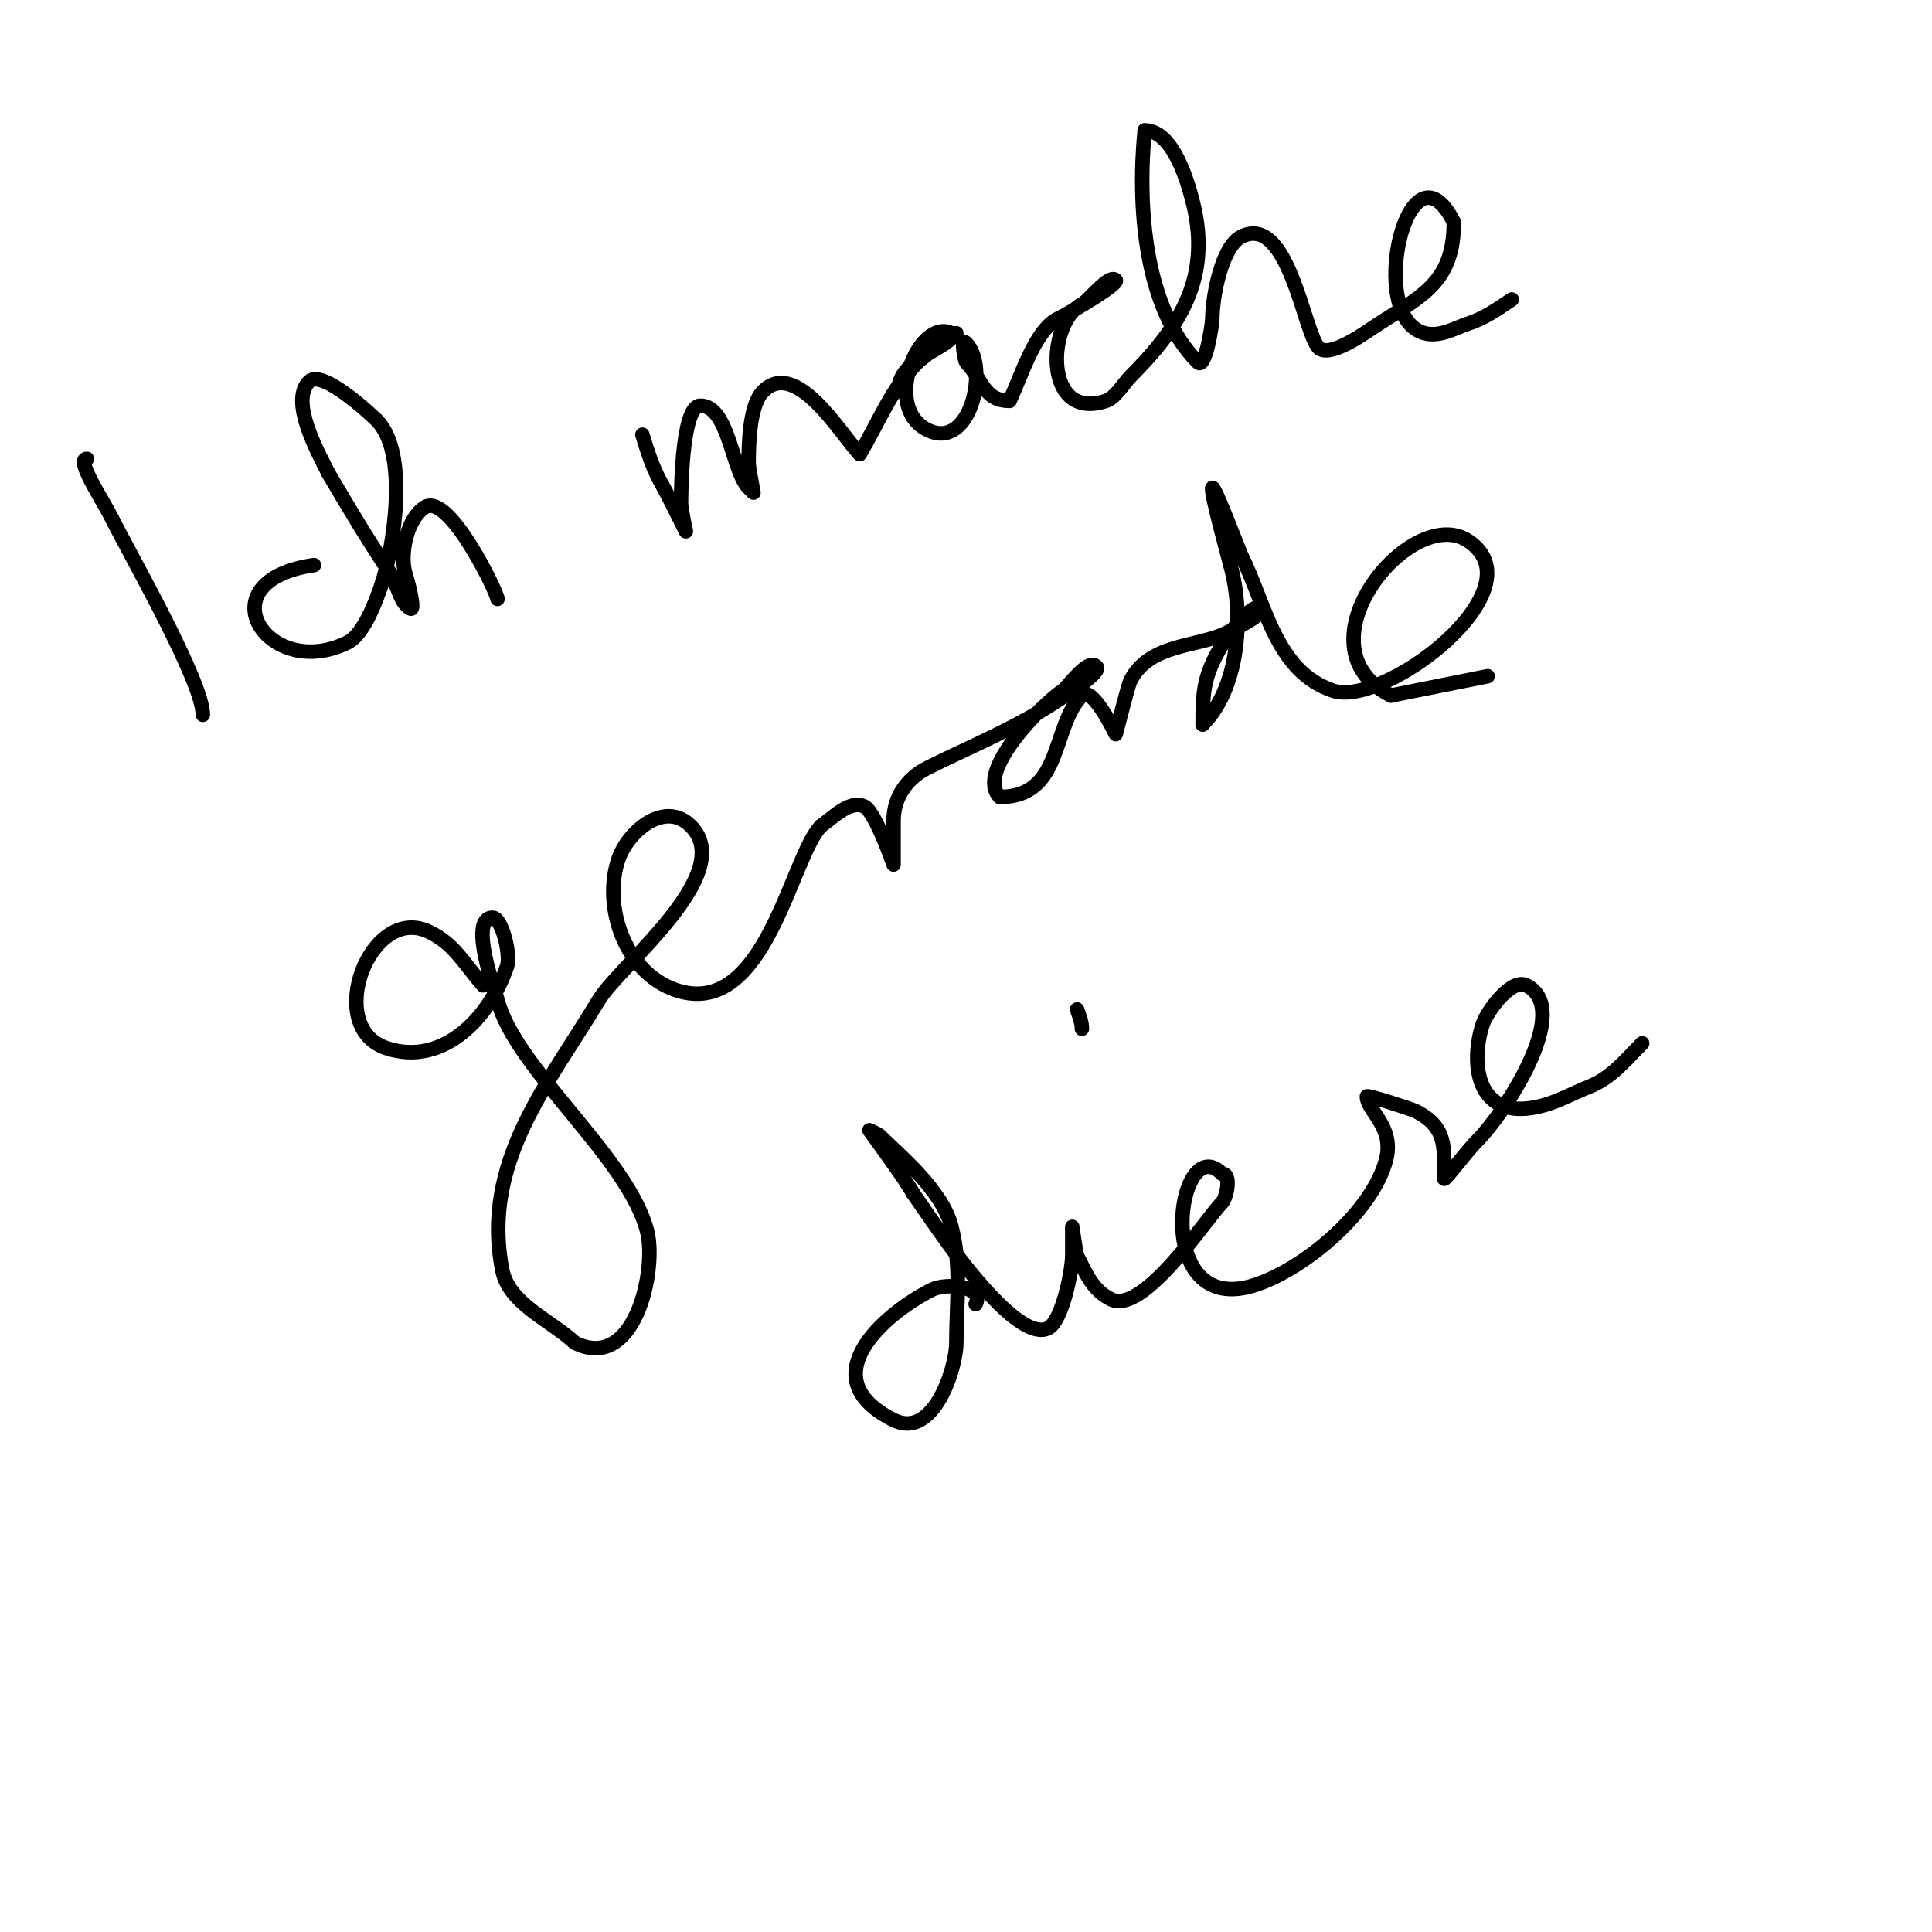 <svg viewBox='0 0 400 400' version='1.1' xmlns='http://www.w3.org/2000/svg' xmlns:xlink='http://www.w3.org/1999/xlink'><g fill='none' stroke='#000000' stroke-width='3' stroke-linecap='round' stroke-linejoin='round'><path d='M18,95c-2.442,0 3.324,8.648 5,12c4.081,8.161 19,34.122 19,41'/><path d='M65,117c-23.076,3.297 -9.533,24.266 7,16c3.364,-1.682 5.95,-8.849 7,-12c2.534,-7.601 5.72,-27.28 -1,-34c-0.65,-0.65 -11.255,-10.745 -14,-8c-4.078,4.078 1.811,14.622 4,19'/><path d='M68,98c5.229,8.889 8.261,13.892 13,21c1.343,2.014 1.742,5.871 4,7c1.004,0.502 -0.48,-5.439 -1,-7c-1.398,-4.195 0.346,-11.808 4,-14c5.042,-3.025 15,17.817 15,19'/><path d='M133,90c2.594,8.648 3.292,8.584 6,14c0.509,1.018 3,6 3,6c0,0 -1.074,-4.962 -1,-6c0.02,-0.281 -0.059,-20 4,-20c5.928,0 6.517,13.517 10,17c0.333,0.333 1,1 1,1c0,0 -1,-5.239 -1,-6c0,-4.168 0.164,-12.164 3,-15c6.919,-6.919 16.375,9.375 20,13'/><path d='M178,94c3.985,-6.642 6.474,-13.474 12,-19c1.309,-1.309 8,-6 8,-6c0,0 -0.667,0.667 -1,1c-3.059,3.059 -11,4.84 -11,11'/><path d='M207,86'/><path d='M197,69c-6.726,-3.363 -14.497,15.251 -5,20c9.013,4.507 12.867,-13.133 8,-18c-1.225,-1.225 -0.167,3.833 0,4c3.329,3.329 3.581,8 9,8'/><path d='M209,83c2.269,-4.537 5.158,-14.579 10,-17c3.286,-1.643 12.743,-7.257 12,-8c-1.363,-1.363 -5.639,4.32 -7,5c-7.25,3.625 -8.082,24.361 5,20c1.975,-0.658 3.756,-3.756 5,-5c10.241,-10.241 16.877,-20.492 13,-36c-1.137,-4.549 -4.166,-15 -10,-15'/><path d='M237,27c-1.539,15.388 -0.167,36.833 11,48c1.588,1.588 3,-7.994 3,-9c0,-4.495 1.931,-14.965 6,-17c9.789,-4.894 12.97,19.97 16,23c2.214,2.214 9.631,-3.087 11,-4c9.781,-6.521 17,-8.978 17,-22'/><path d='M301,46c-9.334,-18.668 -18.465,19.884 -6,23c3.175,0.794 6.123,-1.041 9,-2c3.465,-1.155 5.97,-2.98 9,-5'/><path d='M100,204c-4.264,-4.975 -5.926,-8.463 -11,-11c-12.283,-6.141 -22.118,19.627 -9,24c11.843,3.948 21.521,-6.564 25,-17c0.77,-2.309 -1.077,-10 -3,-10c-5.122,0 0.637,15.549 1,17c3.554,14.217 27.14,32.56 31,48c1.999,7.995 -2.567,29.217 -15,23'/><path d='M119,278c-5.196,-4.796 -13.613,-8.066 -15,-15c-4.454,-22.27 9.47,-38.449 20,-56c4.268,-7.114 28.877,-26.123 19,-36c-5.327,-5.327 -13.016,1.048 -15,7c-3.263,9.788 1.442,23.481 12,27c18.491,6.164 23.709,-27.709 30,-34'/><path d='M170,171c2.671,-1.908 6.064,-5.468 9,-4c2.205,1.102 6,12 6,12c0,0 0,-8.21 0,-9c0,-5.207 3.061,-9.031 7,-11c8.799,-4.399 18.413,-8.276 27,-14c1.488,-0.992 9.232,-5.768 8,-7c-1.805,-1.805 -5.826,4.218 -7,5c-4.188,2.792 -18.203,16.797 -13,22'/><path d='M207,165c13.128,0 10.691,-14.691 17,-21c2.168,-2.168 7,8 7,8c0,0 2.604,-10.207 3,-11c3.936,-7.872 13.886,-6.943 20,-10c1.517,-0.759 8.092,-3.908 7,-5c-1.482,-1.482 -6.249,4.874 -7,6c-4.916,7.374 -5,11.184 -5,18'/><path d='M249,150c7.412,-7.412 8.516,-21.936 6,-32c-0.548,-2.193 -4.513,-16.487 -4,-17c0.475,-0.475 5.604,13.208 6,14c5.062,10.124 7.107,24.036 19,28c10.606,3.535 42.96,-21.027 28,-31c-11.815,-7.877 -36.243,21.879 -16,32'/><path d='M288,144l20,-4'/><path d='M282,235'/><path d='M302,228'/><path d='M325,221'/><path d='M202,270c1.886,-3.771 -6.134,-4.433 -9,-3c-10.054,5.027 -25.279,18.36 -8,27c8.293,4.146 13,-10.78 13,-16c0,-8.351 1.114,-15.543 -1,-24c-1.923,-7.693 -11.097,-15.097 -15,-19c-0.1,-0.1 -2,-1 -2,-1c0,0 7.867,10.733 9,13'/><path d='M189,247c2.333,3.333 4.607,6.709 7,10c2.601,3.577 15.226,20.887 21,18c2.963,-1.482 5,-12.113 5,-15c0,-0.493 0,-6 0,-6c0,0 0.785,5.57 1,6c1.953,3.906 3.259,7.13 7,9c6.679,3.34 19.807,-16.807 23,-20c0.936,-0.936 2.058,-6 0,-6'/><path d='M253,243c-9.366,-9.366 -14.856,30.285 7,23c10.431,-3.477 24.345,-15.381 27,-26c1.697,-6.789 -4,-9.993 -4,-13c0,-0.377 9.291,2.645 10,3c6.666,3.333 6,7.584 6,14'/><path d='M299,244c0,0.627 4.423,-5.423 7,-8c5.234,-5.234 19.911,-27.045 10,-32c-3.114,-1.557 -8.139,5.417 -9,8c-2.625,7.876 -1.603,20.401 12,17c3.56,-0.89 6.512,-2.605 10,-4c4.69,-1.876 7.443,-5.443 11,-9'/><path d='M223,209c0.435,1.304 1,2.626 1,4'/></g>
</svg>